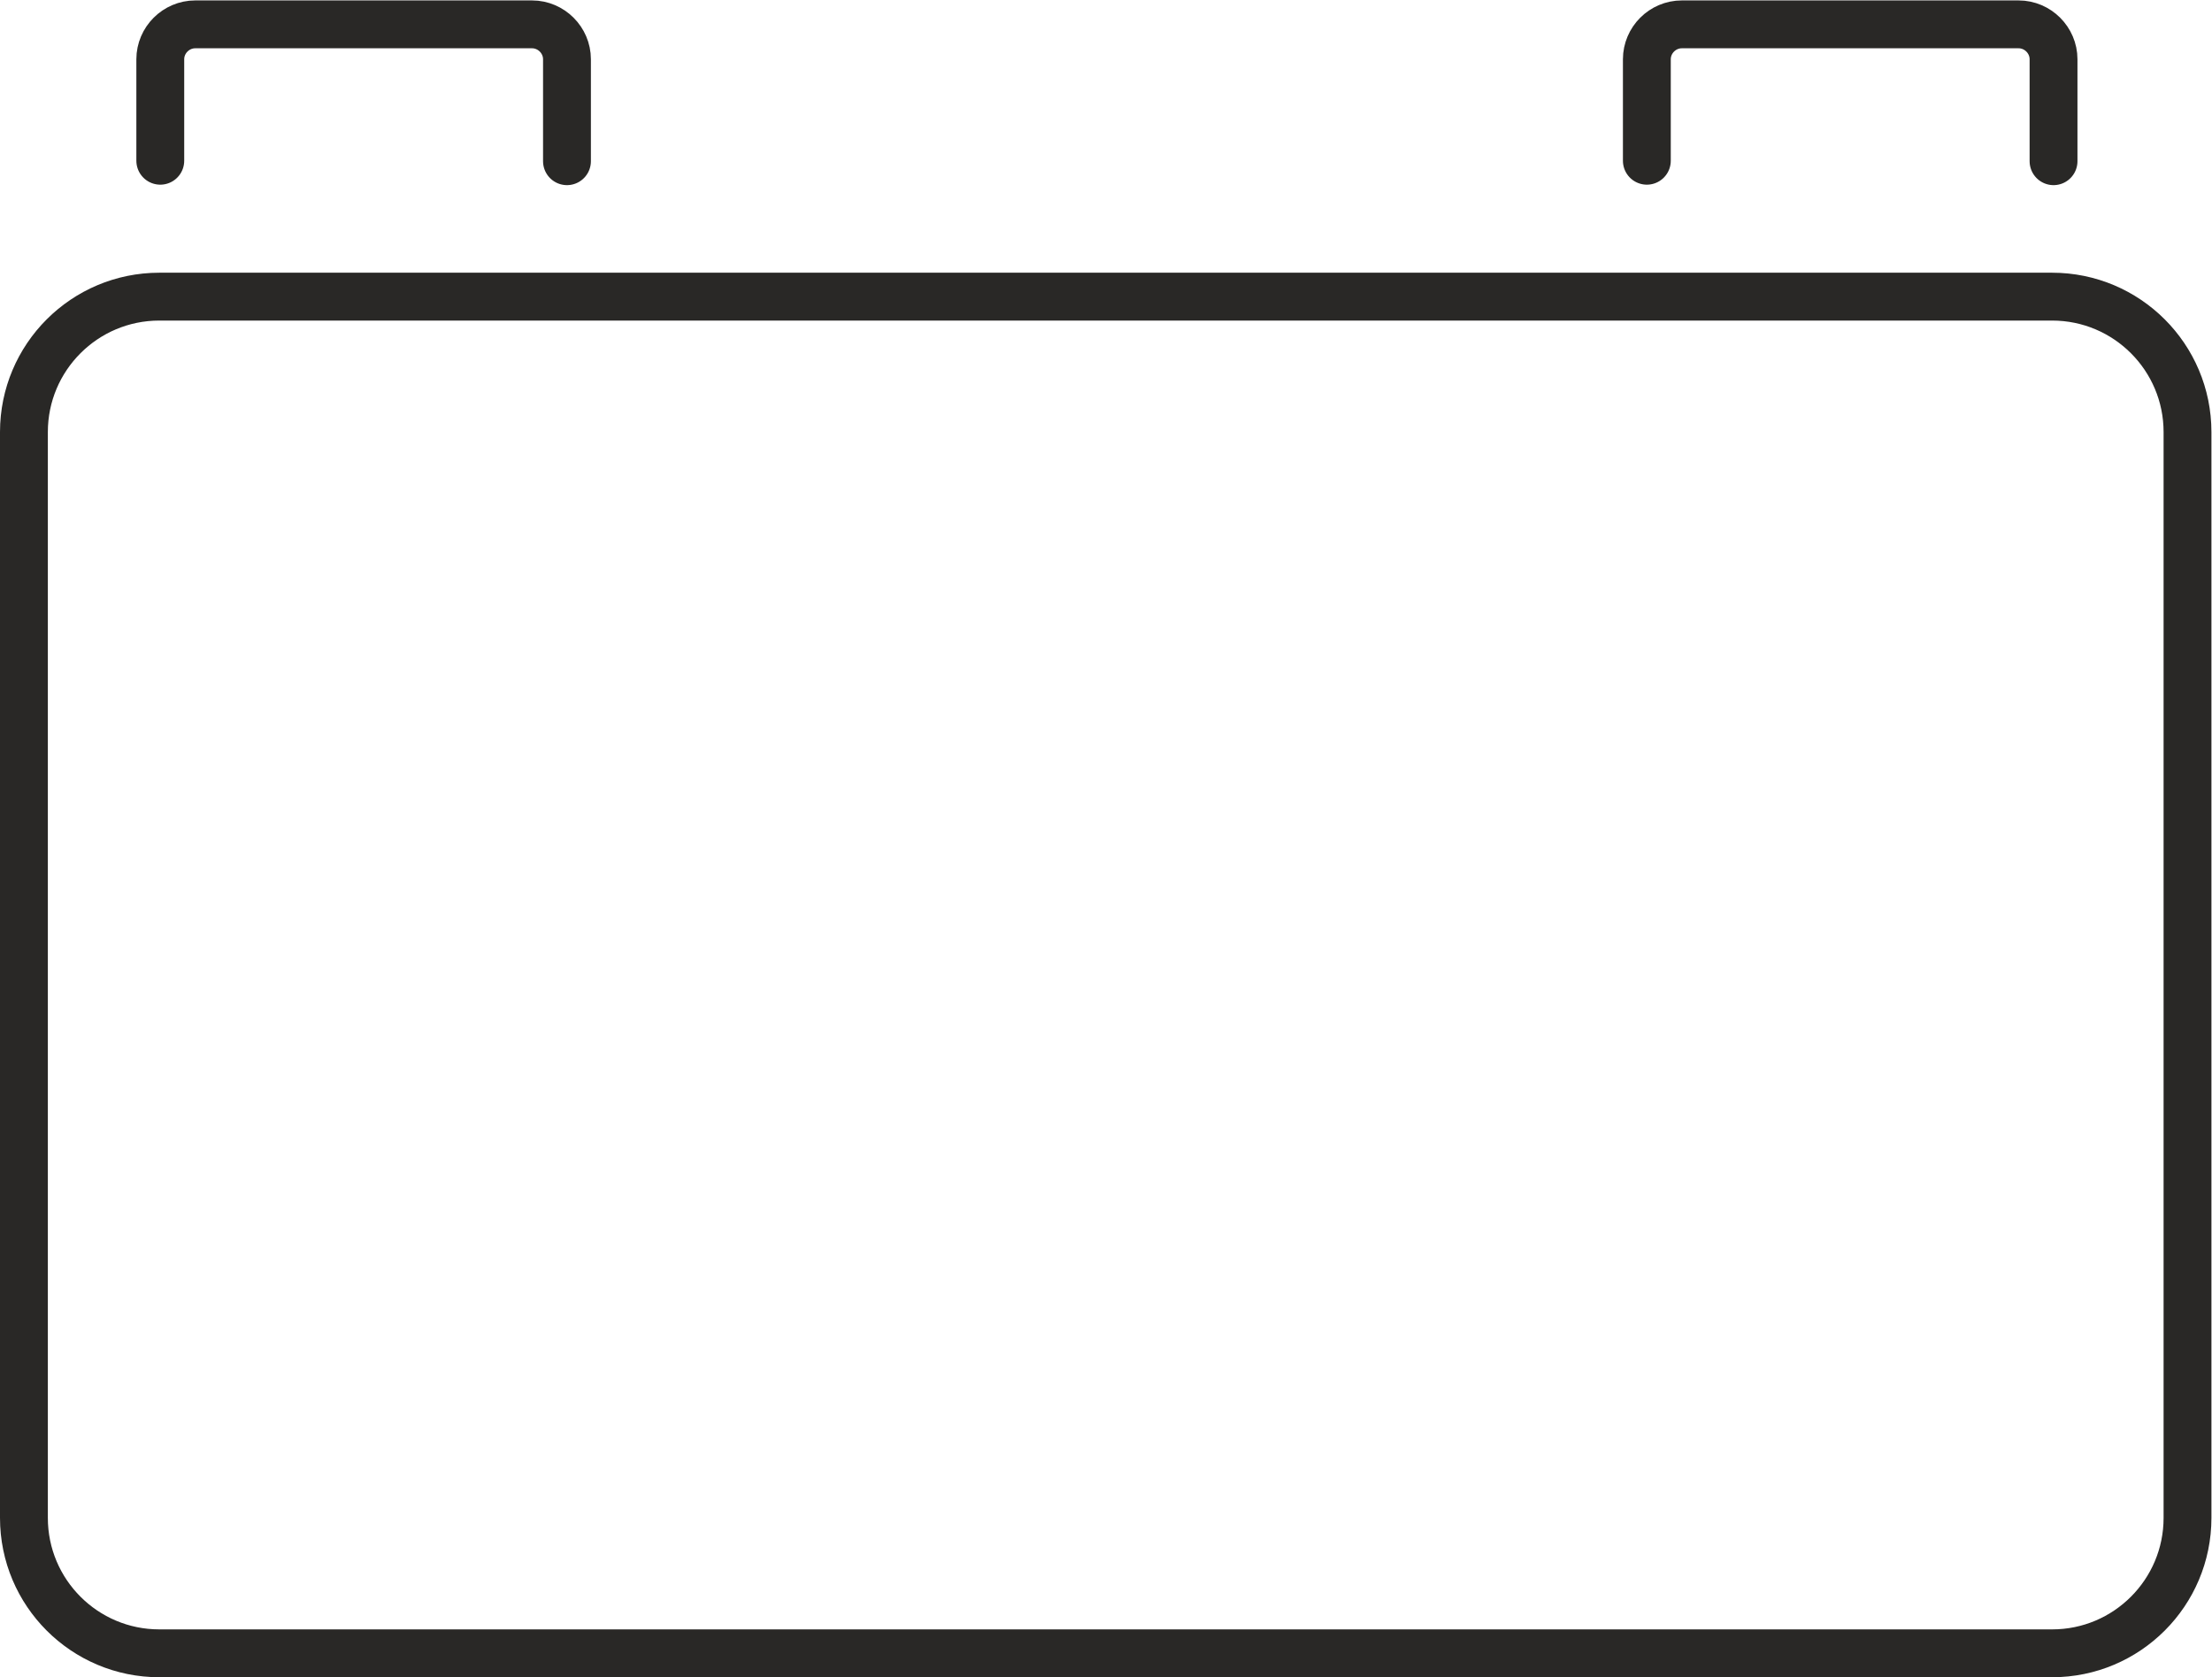 <?xml version="1.0" encoding="UTF-8" standalone="no"?>
<svg
   xmlns:dc="http://purl.org/dc/elements/1.1/"
   xmlns:cc="http://creativecommons.org/ns#"
   xmlns:rdf="http://www.w3.org/1999/02/22-rdf-syntax-ns#"
   xmlns:svg="http://www.w3.org/2000/svg"
   xmlns="http://www.w3.org/2000/svg"
   xmlns:sodipodi="http://sodipodi.sourceforge.net/DTD/sodipodi-0.dtd"
   xmlns:inkscape="http://www.inkscape.org/namespaces/inkscape"
   version="1.1"
   id="svg2"
   xml:space="preserve"
   width="61.627"
   height="46.72"
   viewBox="0 0 61.627 46.72"
   sodipodi:docname="secured..eps"><defs
     id="defs6" /><sodipodi:namedview
     pagecolor="#ffffff"
     bordercolor="#666666"
     borderopacity="1"
     objecttolerance="10"
     gridtolerance="10"
     guidetolerance="10"
     inkscape:pageopacity="0"
     inkscape:pageshadow="2"
     inkscape:window-width="640"
     inkscape:window-height="480"
     id="namedview4" /><g
     id="g10"
     inkscape:groupmode="layer"
     inkscape:label="ink_ext_XXXXXX"
     transform="matrix(1.333,0,0,-1.333,0,46.72)"><g
       id="g12"
       transform="scale(0.1)"><path
         d="M 33.301,288.5 H 428.898 c 15.633,0 28.301,-12.672 28.301,-28.301 V 33.301 C 457.199,17.672 444.531,5 428.898,5 H 33.301 C 17.672,5 5,17.672 5,33.301 V 260.199 C 5,275.828 17.672,288.5 33.301,288.5 Z"
         style="fill:none;stroke:#292826;stroke-width:10;stroke-linecap:round;stroke-linejoin:round;stroke-miterlimit:4;stroke-dasharray:none;stroke-opacity:1"
         id="path14" /><path
         d="m 33.5,316.898 v 21.204 c 0,4 3.301,7.296 7.301,7.296 h 70.398 c 4,0 7.301,-3.296 7.301,-7.296 v -21.301"
         style="fill:none;stroke:#292826;stroke-width:10;stroke-linecap:round;stroke-linejoin:round;stroke-miterlimit:4;stroke-dasharray:none;stroke-opacity:1"
         id="path16" /><path
         d="m 344.199,316.898 v 21.204 c 0,4 3.301,7.296 7.301,7.296 h 70.398 c 4,0 7.301,-3.296 7.301,-7.296 v -21.301"
         style="fill:none;stroke:#292826;stroke-width:10;stroke-linecap:round;stroke-linejoin:round;stroke-miterlimit:4;stroke-dasharray:none;stroke-opacity:1"
         id="path18" /></g></g></svg>
